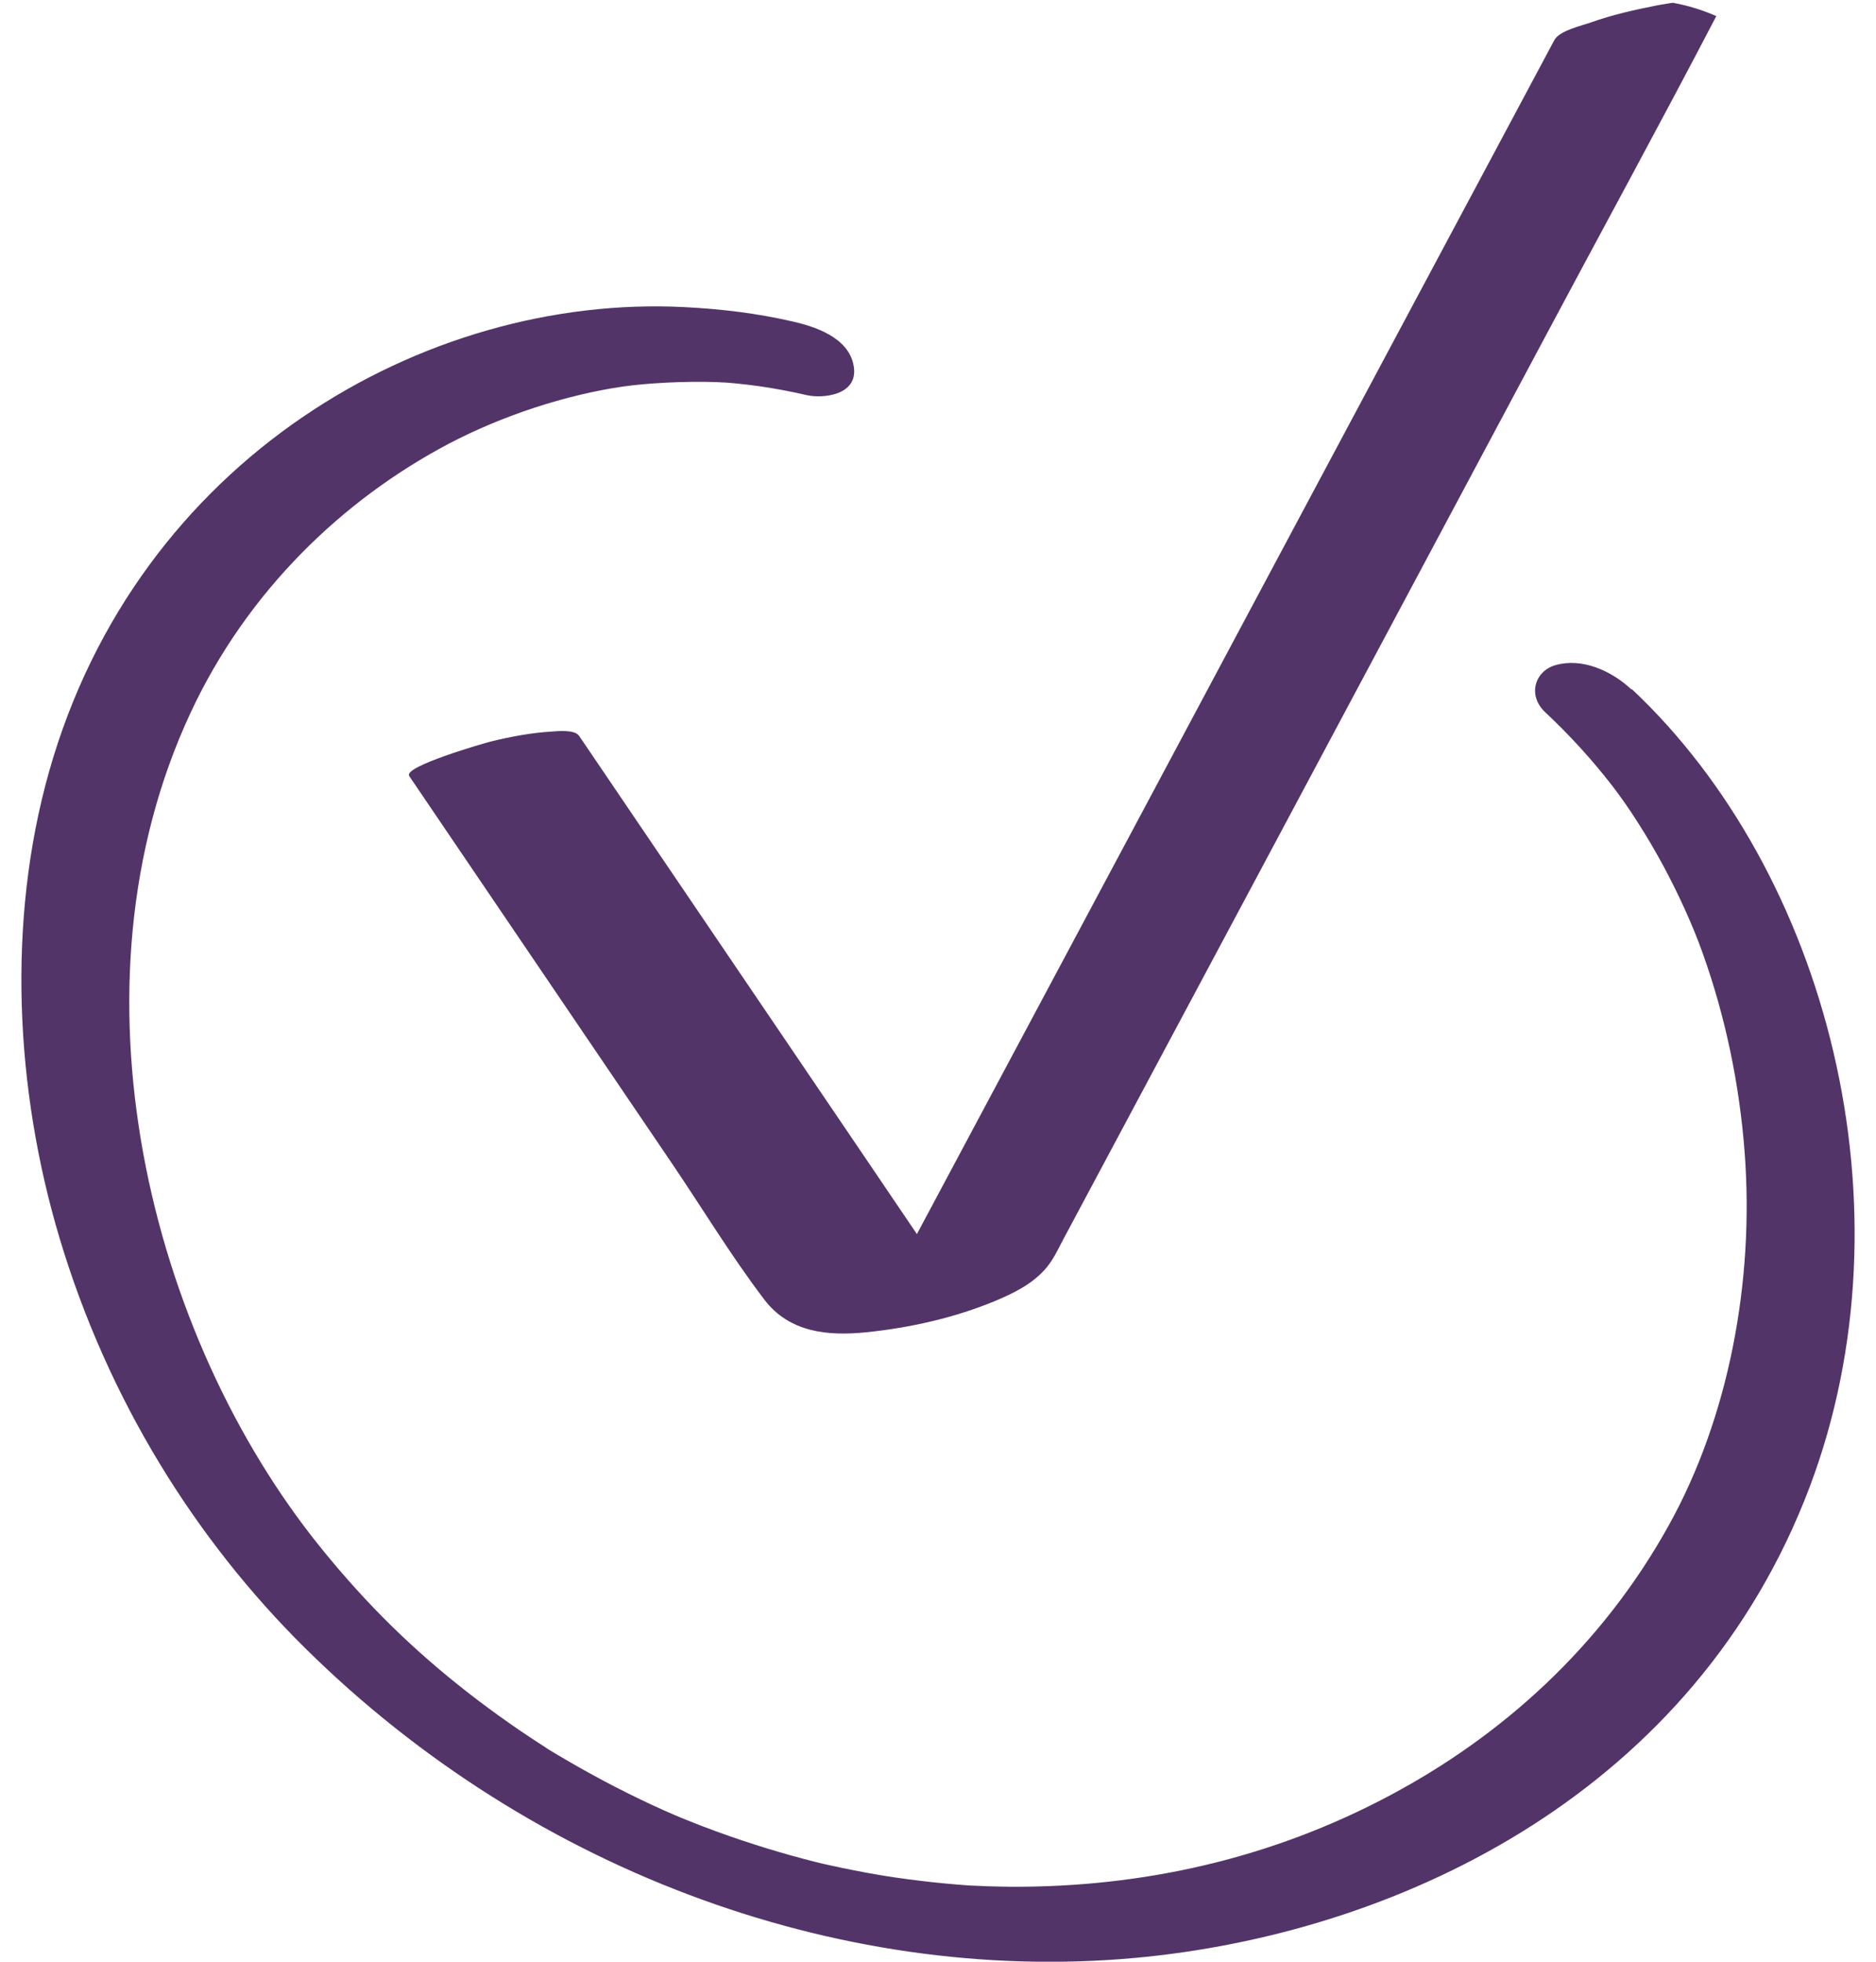 <svg width="44" height="46" viewBox="0 0 44 46" fill="none" xmlns="http://www.w3.org/2000/svg">
<g id="Calque_1">
<g clip-path="url(#clip0_1824_2271)">
<path id="Vector" d="M38.266 16.152C42.859 20.46 44.911 28.331 42.445 34.866C39.76 41.969 32.966 45.248 26.904 45.883C19.966 46.608 12.559 43.988 7.153 38.643C4.581 36.098 2.529 32.819 1.395 29.025C0.356 25.548 0.156 21.61 1.153 18.086C3.225 10.772 9.951 6.893 16.045 7.201C16.905 7.244 17.753 7.345 18.598 7.54C19.07 7.649 19.911 7.895 20.024 8.589C20.138 9.283 19.274 9.345 18.93 9.267C18.558 9.181 18.187 9.111 17.812 9.057C17.624 9.029 17.441 9.01 17.253 8.99C17.14 8.979 17.03 8.971 16.917 8.963C17.132 8.979 16.854 8.963 16.788 8.959C16.08 8.936 15.209 8.979 14.611 9.064C13.274 9.259 11.793 9.739 10.518 10.409C8.052 11.712 5.804 13.848 4.468 16.717C1.47 23.146 3.494 31.314 7.524 36.292C8.63 37.661 9.729 38.717 10.968 39.684C11.288 39.934 11.617 40.175 11.949 40.409C12.117 40.526 12.281 40.639 12.453 40.752C12.52 40.795 12.59 40.842 12.656 40.885C12.723 40.928 12.793 40.971 12.86 41.018C12.766 40.959 12.754 40.955 12.832 41.002C13.544 41.435 14.267 41.832 15.005 42.187C15.369 42.363 15.732 42.526 16.104 42.678C15.865 42.577 16.061 42.659 16.108 42.678C16.221 42.721 16.331 42.768 16.444 42.811C16.667 42.897 16.893 42.979 17.116 43.057C17.867 43.318 18.629 43.544 19.399 43.727C19.102 43.657 19.485 43.743 19.52 43.751C19.598 43.766 19.672 43.782 19.751 43.801C19.942 43.84 20.138 43.879 20.329 43.914C20.751 43.992 21.177 44.055 21.607 44.105C21.994 44.152 22.381 44.187 22.768 44.215C22.717 44.215 22.557 44.203 22.799 44.215C22.917 44.218 23.034 44.226 23.147 44.23C23.343 44.238 23.534 44.238 23.73 44.242C26.771 44.254 29.796 43.599 32.618 42.09C35.206 40.71 37.551 38.632 39.138 35.77C40.545 33.24 41.147 30.055 40.92 27.033C40.799 25.423 40.467 23.836 39.935 22.351C39.697 21.68 39.361 20.955 39.017 20.312C38.833 19.973 38.638 19.637 38.434 19.318C38.196 18.944 38.02 18.694 37.801 18.409C37.32 17.79 36.797 17.22 36.242 16.702C35.812 16.296 36.007 15.727 36.488 15.595C37.105 15.423 37.786 15.719 38.27 16.172L38.266 16.152Z" fill="#533468"/>
<path id="Vector_2" d="M9.599 18.199C11.655 21.228 13.707 24.257 15.764 27.287C16.479 28.343 17.151 29.454 17.925 30.472C18.511 31.244 19.41 31.333 20.321 31.24C21.349 31.134 22.408 30.897 23.366 30.495C23.792 30.316 24.234 30.094 24.539 29.731C24.707 29.532 24.816 29.294 24.937 29.064C26.462 26.214 27.982 23.361 29.507 20.511C31.758 16.292 34.013 12.07 36.265 7.852C37.602 5.345 38.966 2.85 40.279 0.331C40.299 0.292 40.322 0.253 40.342 0.214C40.56 -0.195 38.997 0.101 38.852 0.129C38.336 0.23 37.821 0.347 37.324 0.522C37.097 0.604 36.574 0.717 36.456 0.94C35.397 2.92 34.342 4.901 33.282 6.881C31.113 10.944 28.944 15.002 26.778 19.064C25.035 22.328 23.296 25.587 21.552 28.85L20.978 29.926C20.935 30.008 20.896 30.09 20.849 30.168C20.427 30.893 19.61 30.904 21.634 30.425C23.827 29.906 22.803 30.343 22.154 29.797C22.037 29.7 21.947 29.579 21.857 29.454C21.767 29.329 21.689 29.209 21.607 29.088L20.368 27.259C18.156 23.996 15.943 20.737 13.731 17.474L13.582 17.255C13.477 17.099 13.066 17.146 12.941 17.154C12.468 17.181 11.968 17.275 11.511 17.388C11.37 17.423 9.447 17.973 9.599 18.195V18.199Z" fill="#533468"/>
</g>
</g>
<defs>
<clipPath id="clip0_1824_2271">
<rect x="0.5" width="43" height="46" rx="5" fill="white"/>
</clipPath>
</defs>
</svg>
